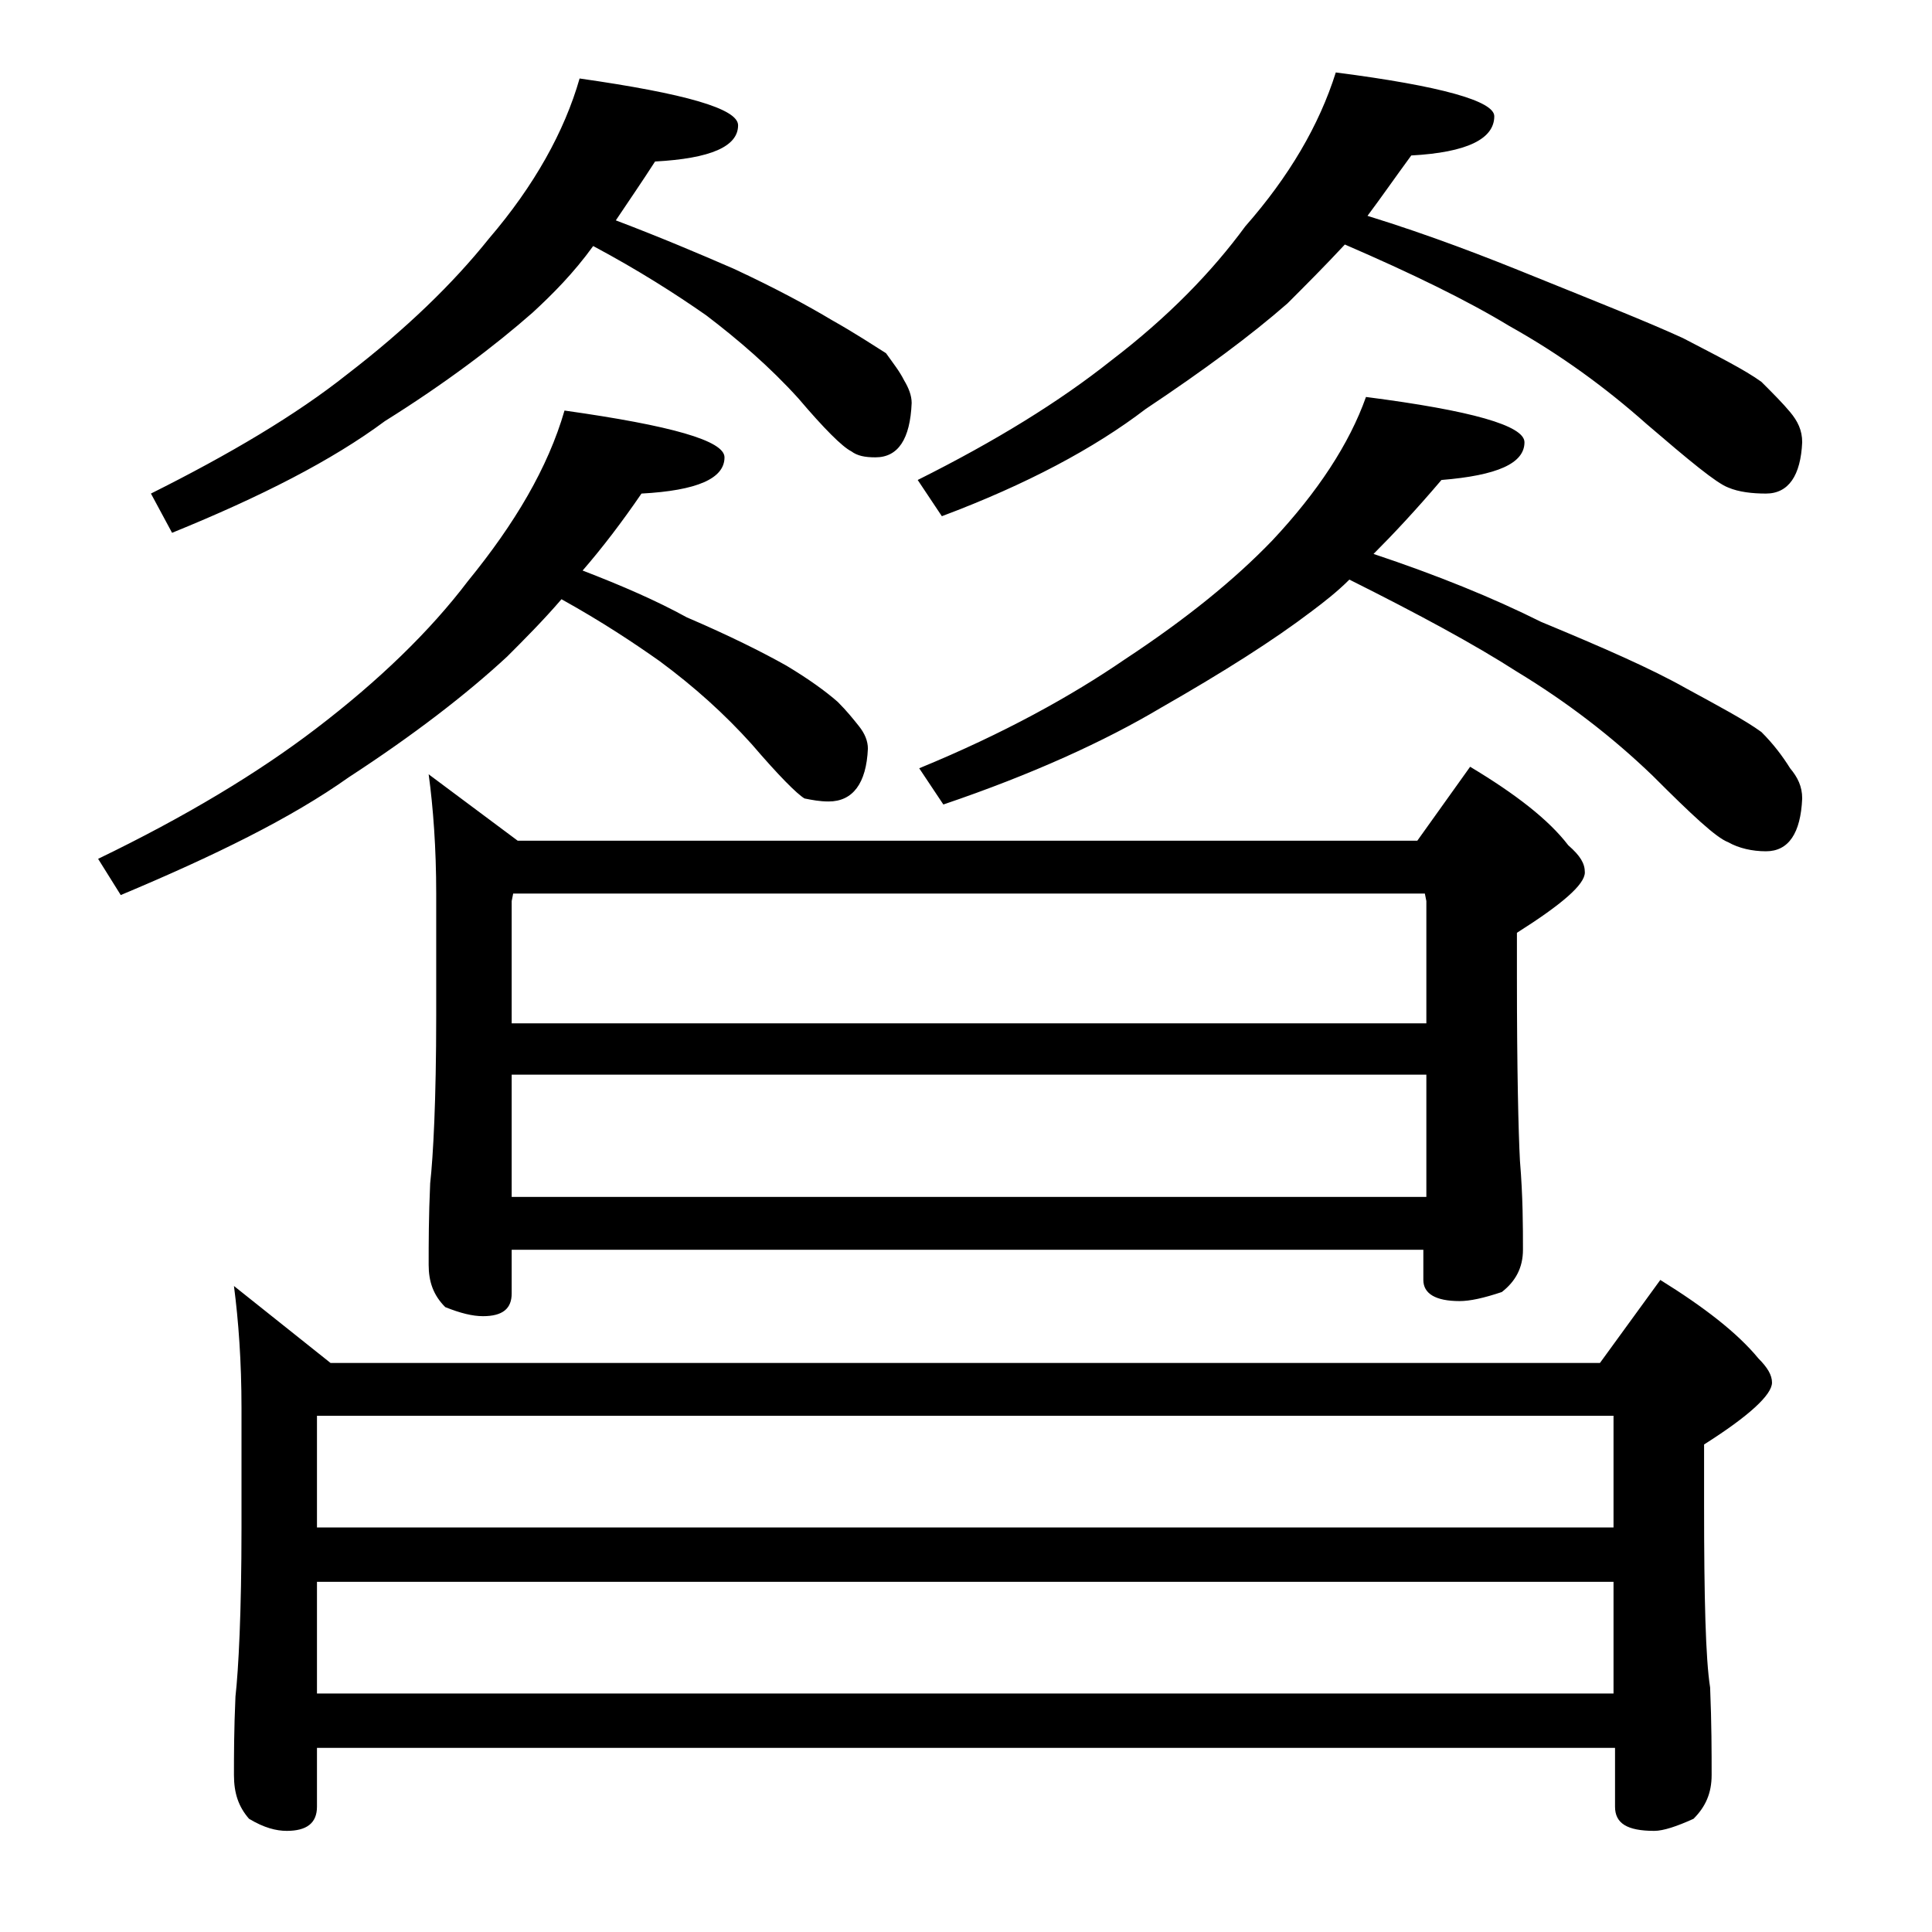 <?xml version="1.0" encoding="utf-8"?>
<!-- Generator: Adobe Illustrator 18.0.0, SVG Export Plug-In . SVG Version: 6.00 Build 0)  -->
<!DOCTYPE svg PUBLIC "-//W3C//DTD SVG 1.1//EN" "http://www.w3.org/Graphics/SVG/1.1/DTD/svg11.dtd">
<svg version="1.1" id="Layer_1" xmlns="http://www.w3.org/2000/svg" xmlns:xlink="http://www.w3.org/1999/xlink" x="0px" y="0px"
	 viewBox="0 0 128 128" enable-background="new 0 0 128 128" xml:space="preserve">
<path d="M37.4,27.2c7.1,1,10.6,2,10.6,3.1c0,1.4-1.8,2.2-5.5,2.4c-1.3,1.9-2.6,3.6-3.9,5.1c2.6,1,4.9,2,6.9,3.1
	c2.8,1.2,5,2.3,6.6,3.2c1.5,0.9,2.6,1.7,3.4,2.4c0.6,0.6,1,1.1,1.4,1.6c0.4,0.5,0.6,1,0.6,1.5c-0.1,2.3-1,3.5-2.6,3.5
	c-0.6,0-1.1-0.1-1.6-0.2c-0.5-0.3-1.7-1.5-3.5-3.6c-1.8-2-3.8-3.8-6.1-5.5c-1.7-1.2-3.8-2.6-6.5-4.1c-1.2,1.4-2.5,2.7-3.6,3.8
	c-2.7,2.5-6.2,5.2-10.5,8c-3.8,2.7-8.9,5.2-15.1,7.8l-1.5-2.4c5.8-2.8,10.6-5.7,14.4-8.6c4.2-3.2,7.6-6.5,10.1-9.8
	C34.1,34.7,36.3,31,37.4,27.2z M38.4,5.2c7,1,10.5,2,10.5,3.1c0,1.4-1.8,2.2-5.5,2.4c-0.9,1.4-1.8,2.7-2.6,3.9
	c2.9,1.1,5.5,2.2,7.8,3.2c2.8,1.3,5,2.5,6.5,3.4c1.6,0.9,2.8,1.7,3.6,2.2c0.5,0.7,0.9,1.2,1.2,1.8c0.3,0.5,0.5,1,0.5,1.5
	c-0.1,2.4-0.9,3.6-2.4,3.6c-0.7,0-1.2-0.1-1.6-0.4c-0.6-0.3-1.8-1.5-3.5-3.5c-1.9-2.1-4-3.9-6.1-5.5c-2-1.4-4.5-3-7.5-4.6
	c-1.3,1.8-2.7,3.2-4,4.4c-2.5,2.2-5.8,4.7-9.8,7.2c-3.5,2.6-8.2,5-14.1,7.4L10,32.7c5.2-2.6,9.6-5.2,13-7.9c3.9-3,7-6,9.4-9
	C35.4,12.3,37.4,8.7,38.4,5.2z M15.5,85.2l6.4,5.1H106l4-5.5c2.9,1.8,5.1,3.5,6.5,5.2c0.6,0.6,0.9,1.1,0.9,1.6
	c0,0.8-1.5,2.2-4.5,4.1v4c0,6.2,0.1,10.2,0.4,12.1c0.1,2.4,0.1,4.3,0.1,5.8c0,1.2-0.4,2.1-1.2,2.9c-1.1,0.5-2,0.8-2.6,0.8
	c-1.8,0-2.6-0.5-2.6-1.6v-3.9H21v3.9c0,1.1-0.7,1.6-2,1.6c-0.7,0-1.5-0.2-2.5-0.8c-0.7-0.8-1-1.7-1-2.9c0-1.2,0-3,0.1-5.2
	c0.2-1.8,0.4-5.5,0.4-11.2v-7.9C16,90.2,15.8,87.5,15.5,85.2z M21,101.2h85.9v-7.4H21V101.2z M21,112.2h85.9v-7.4H21V112.2z
	 M28.4,51.3l5.9,4.4h59.6l3.5-4.9c3,1.8,5.2,3.5,6.5,5.2c0.8,0.7,1.1,1.2,1.1,1.8c0,0.8-1.5,2.1-4.5,4v2.9c0,6.2,0.1,10.3,0.2,12.2
	c0.2,2.4,0.2,4.4,0.2,5.9c0,1.2-0.5,2.1-1.4,2.8c-1.2,0.4-2.1,0.6-2.8,0.6c-1.6,0-2.4-0.5-2.4-1.4v-2H33.9v2.9c0,1-0.6,1.5-1.9,1.5
	c-0.7,0-1.5-0.2-2.5-0.6c-0.8-0.8-1.1-1.7-1.1-2.8c0-1.4,0-3.2,0.1-5.4c0.2-1.8,0.4-5.5,0.4-11.1v-8.1
	C28.9,56.2,28.7,53.5,28.4,51.3z M33.9,67.8h60.6v-8.1l-0.1-0.5H34l-0.1,0.5V67.8z M33.9,79.3h60.6v-8.1H33.9V79.3z M88.5,4.8
	C95.5,5.7,99,6.7,99,7.7c0,1.5-1.8,2.4-5.5,2.6c-1.1,1.5-2,2.8-2.9,4c4.2,1.3,7.8,2.7,11,4c4.2,1.7,7.5,3,9.9,4.1
	c2.3,1.2,4.1,2.1,5.2,2.9c0.8,0.8,1.4,1.4,1.9,2c0.5,0.6,0.8,1.2,0.8,2c-0.1,2.2-0.9,3.4-2.4,3.4c-0.9,0-1.8-0.1-2.5-0.4
	c-0.8-0.3-2.6-1.8-5.4-4.2c-2.7-2.4-5.7-4.6-9.1-6.5c-2.8-1.7-6.5-3.5-10.9-5.4c-1.3,1.4-2.6,2.7-3.8,3.9c-2.4,2.1-5.5,4.4-9.4,7
	c-3.4,2.6-7.9,5-13.5,7.1l-1.6-2.4c5.2-2.6,9.4-5.2,12.8-7.9c3.8-2.9,6.7-5.9,8.9-8.9C85.4,11.7,87.4,8.3,88.5,4.8z M90.5,26.3
	c7,0.9,10.5,1.9,10.5,3c0,1.4-1.8,2.2-5.5,2.5c-1.7,2-3.2,3.6-4.5,4.9c4.2,1.4,7.9,2.9,11.1,4.5c4.1,1.7,7.3,3.1,9.6,4.4
	c2.2,1.2,3.9,2.1,5,2.9c0.8,0.8,1.4,1.6,1.9,2.4c0.5,0.6,0.8,1.2,0.8,2c-0.1,2.3-0.9,3.5-2.4,3.5c-0.9,0-1.8-0.2-2.5-0.6
	c-0.8-0.3-2.4-1.8-5-4.4c-2.7-2.6-5.7-4.9-9-6.9c-2.8-1.8-6.5-3.8-11.1-6.1c-0.8,0.8-1.7,1.5-2.5,2.1c-2.5,1.9-5.8,4-10,6.4
	c-3.7,2.2-8.5,4.4-14.4,6.4l-1.6-2.4c5.6-2.3,10.1-4.8,13.6-7.2c4.1-2.7,7.3-5.3,9.8-7.9C87.3,32.6,89.4,29.4,90.5,26.3z"/>
</svg>
